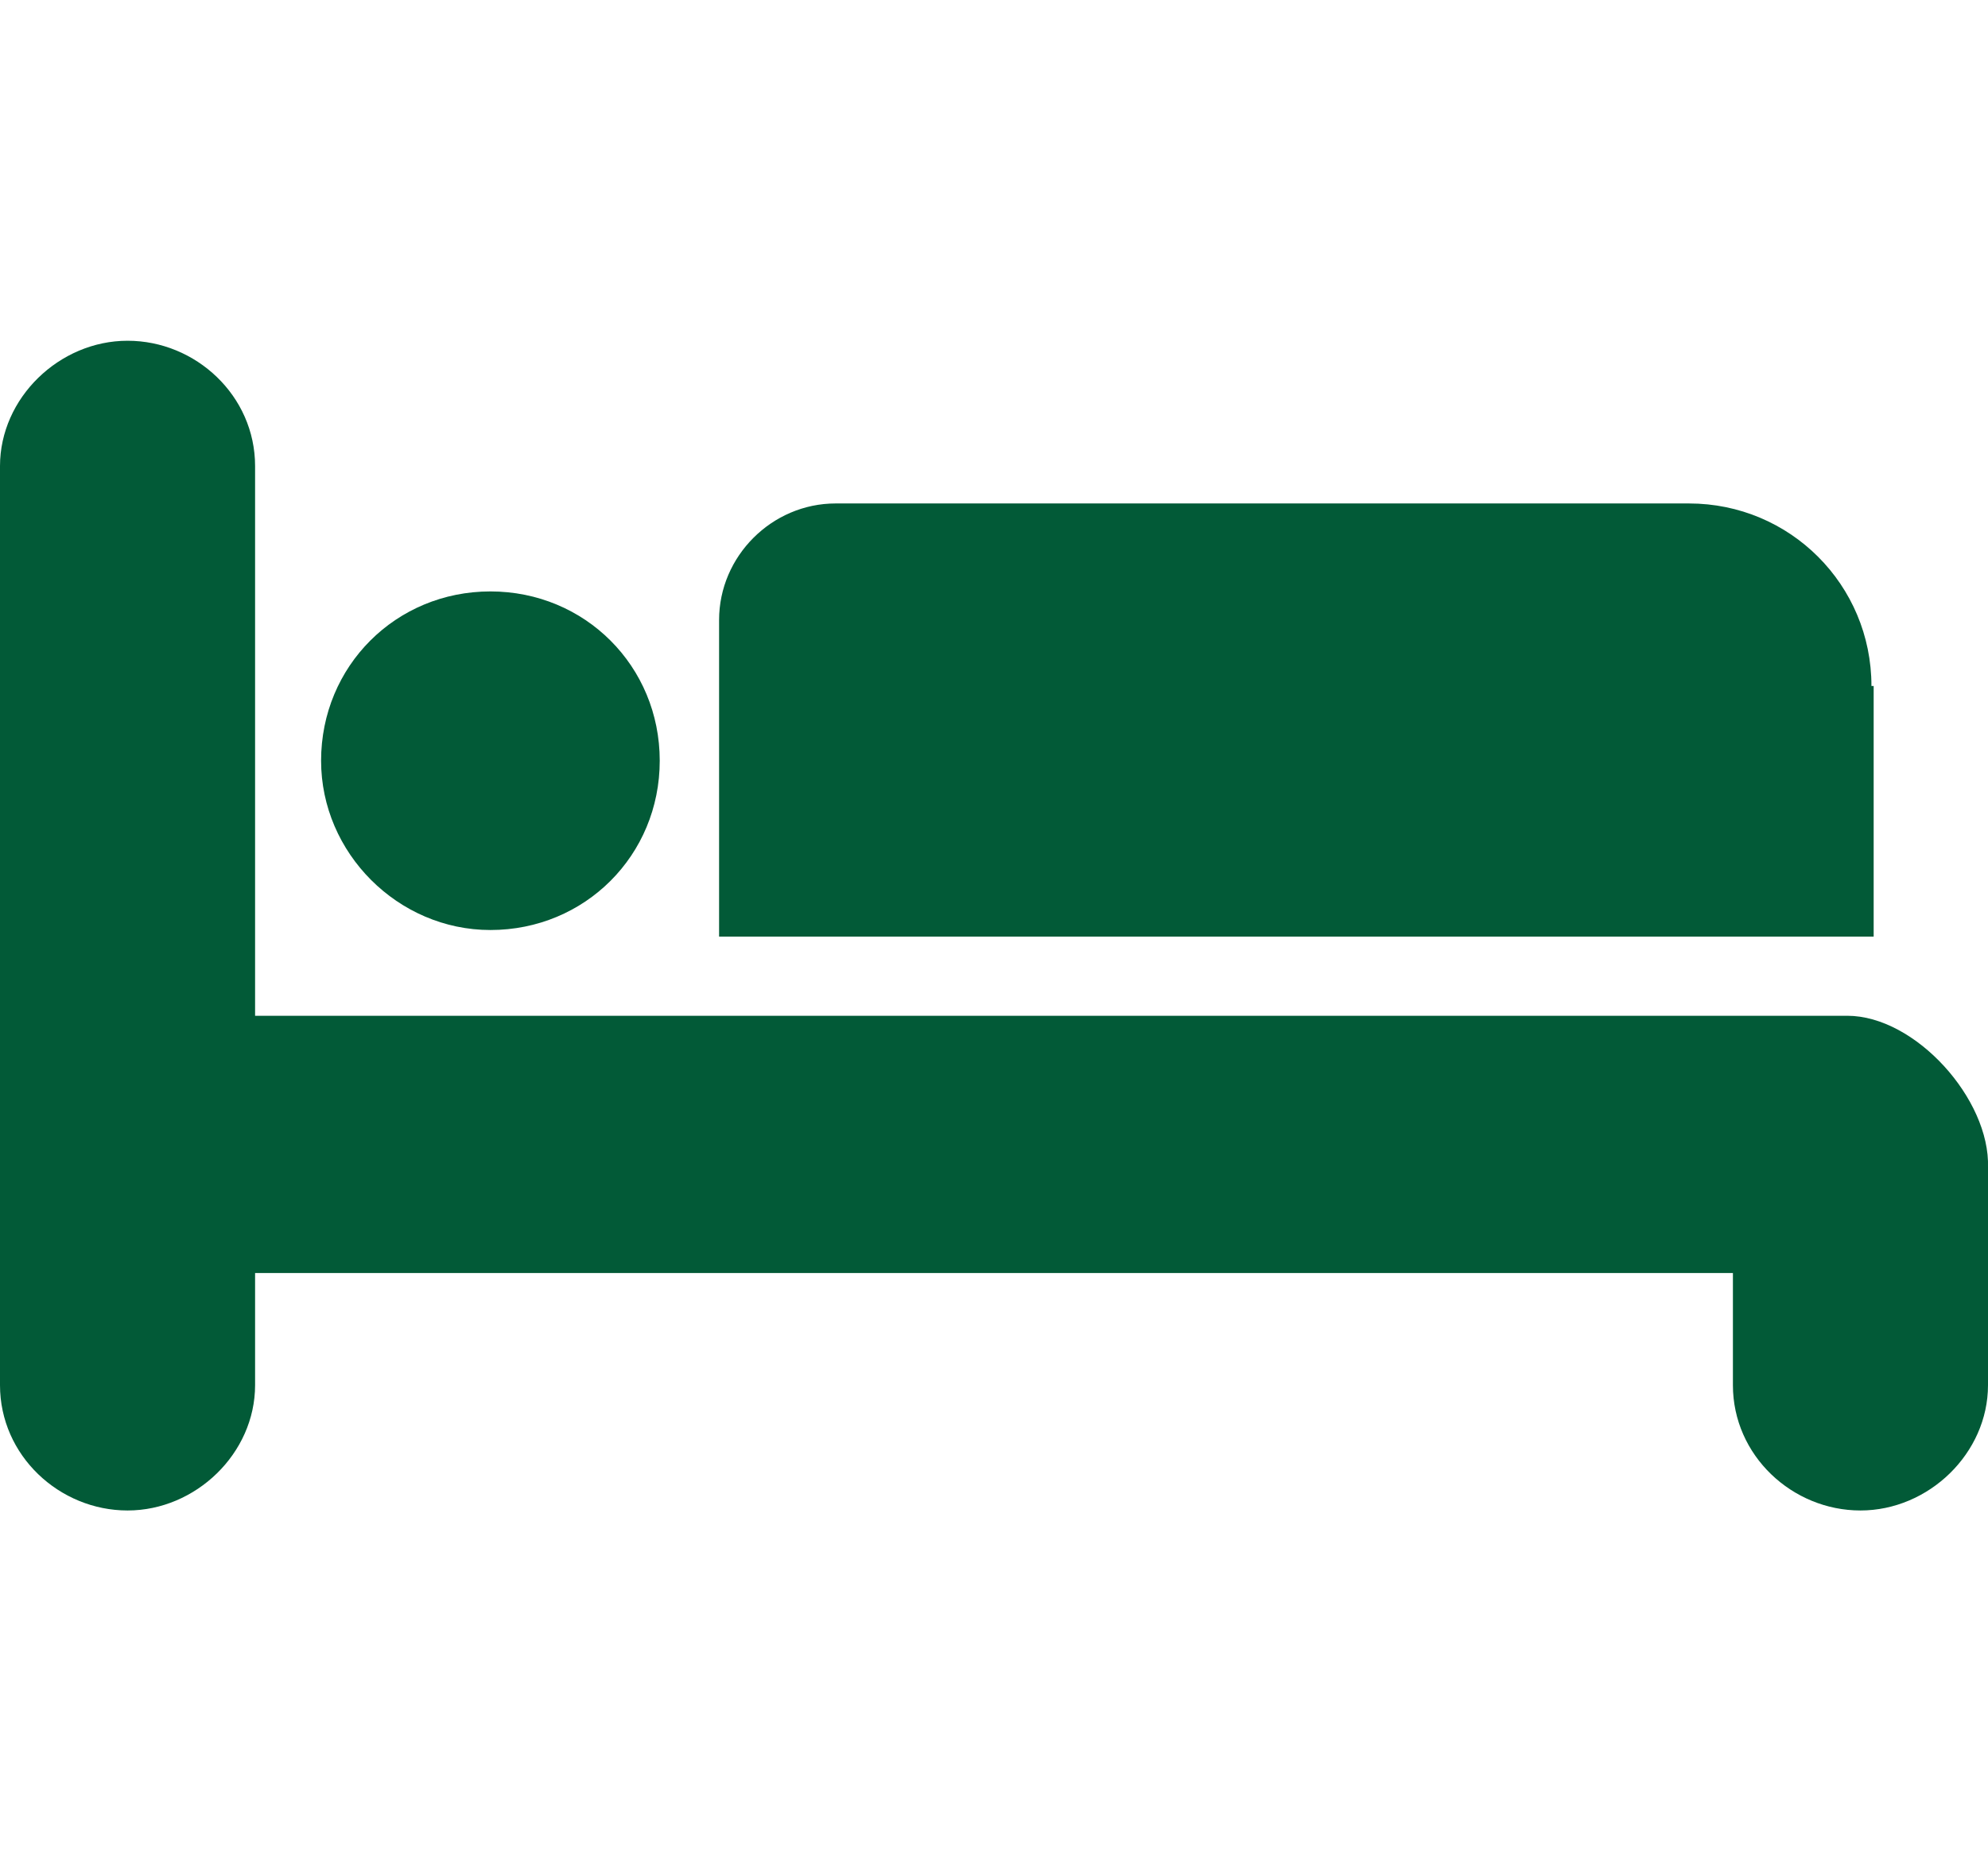 <svg width="35" height="33" viewBox="0 0 35 33" fill="none" xmlns="http://www.w3.org/2000/svg">
<g clip-path="url(#clip0_51_4694)">
<path d="M32.948 12.079C32.948 10.298 31.515 8.865 29.735 8.865H14.712C13.59 8.865 12.66 9.794 12.66 10.917V16.492H32.987V12.079H32.948ZM8.634 16.376C10.299 16.376 11.615 15.06 11.615 13.395C11.615 11.73 10.299 10.414 8.634 10.414C6.969 10.414 5.653 11.73 5.653 13.395C5.653 15.021 7.008 16.376 8.634 16.376ZM32.522 17.886H4.491V8.207C4.491 6.968 3.446 6 2.246 6C1.045 6 0 7.007 0 8.207V24.39C0 25.629 1.045 26.597 2.246 26.597C3.446 26.597 4.491 25.591 4.491 24.39V22.416H30.509V24.39C30.509 25.629 31.554 26.597 32.754 26.597C33.955 26.597 35 25.591 35 24.39V20.558C35.039 19.357 33.722 17.886 32.522 17.886Z" fill="#025A37"/>
</g>
<defs>
<clipPath id="clip0_51_4694">
<rect width="35" height="20.597" fill="white" transform="translate(0 6)"/>
</clipPath>
</defs>
</svg>
